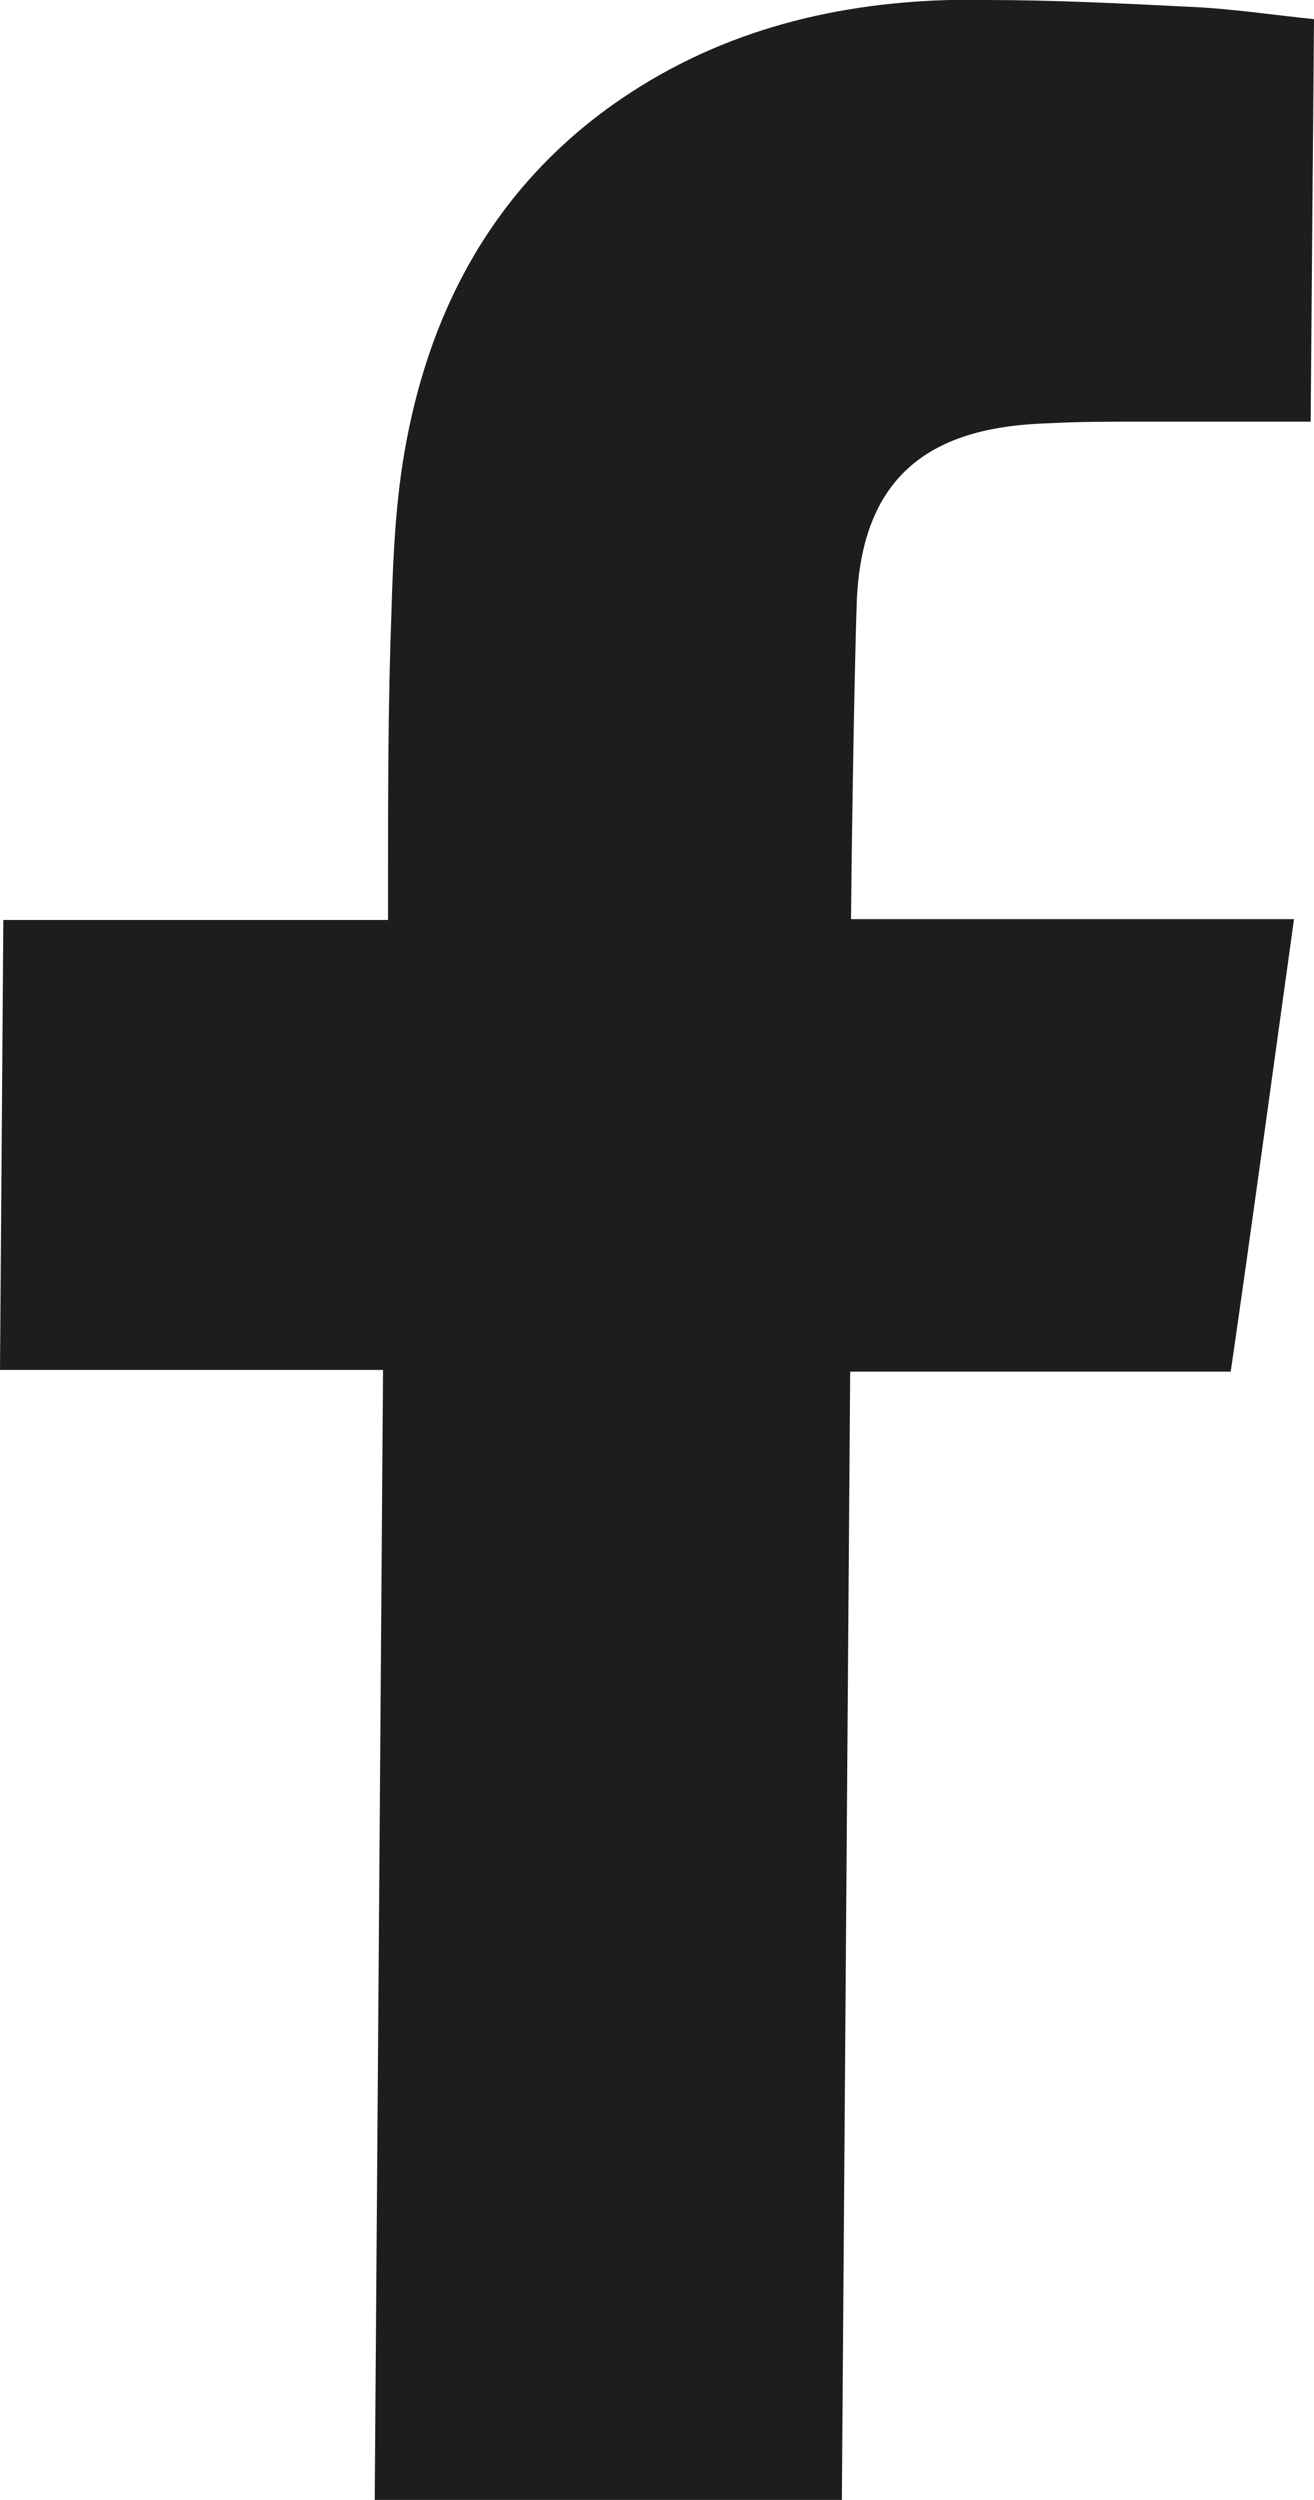<?xml version="1.0" encoding="UTF-8"?>
<svg id="Calque_1" data-name="Calque 1" xmlns="http://www.w3.org/2000/svg" version="1.1" viewBox="0 0 157.8 300">
  <defs>
    <style>
      .cls-1 {
        fill: #1d1d1b;
        stroke-width: 0px;
      }
    </style>
  </defs>
  <path class="cls-1" d="M118.4,0c8,0,16.1.4,24.1.8,5.2.2,10.4,1,15.3,1.5l-.4,48.3h-3.8c-5.3,0-10.6,0-15.9,0s-8,0-11.9.2c-12.8.4-22.2,5.2-22.9,21.2-.4,11.5-.7,36.9-.7,38.3h53.2c-2.6,18.6-5,36.4-7.6,54.3h-45.7l-1,135.5h-56.1l1-135.7H0l.4-54h46.2v-4.1c0-10.9,0-21.8.4-32.6.2-6.8.5-13.9,1.8-20.7,3.1-16.5,10.8-30.4,24.6-40.3C85.6,4,99.4.4,114,0h4.4Z"/>
</svg>